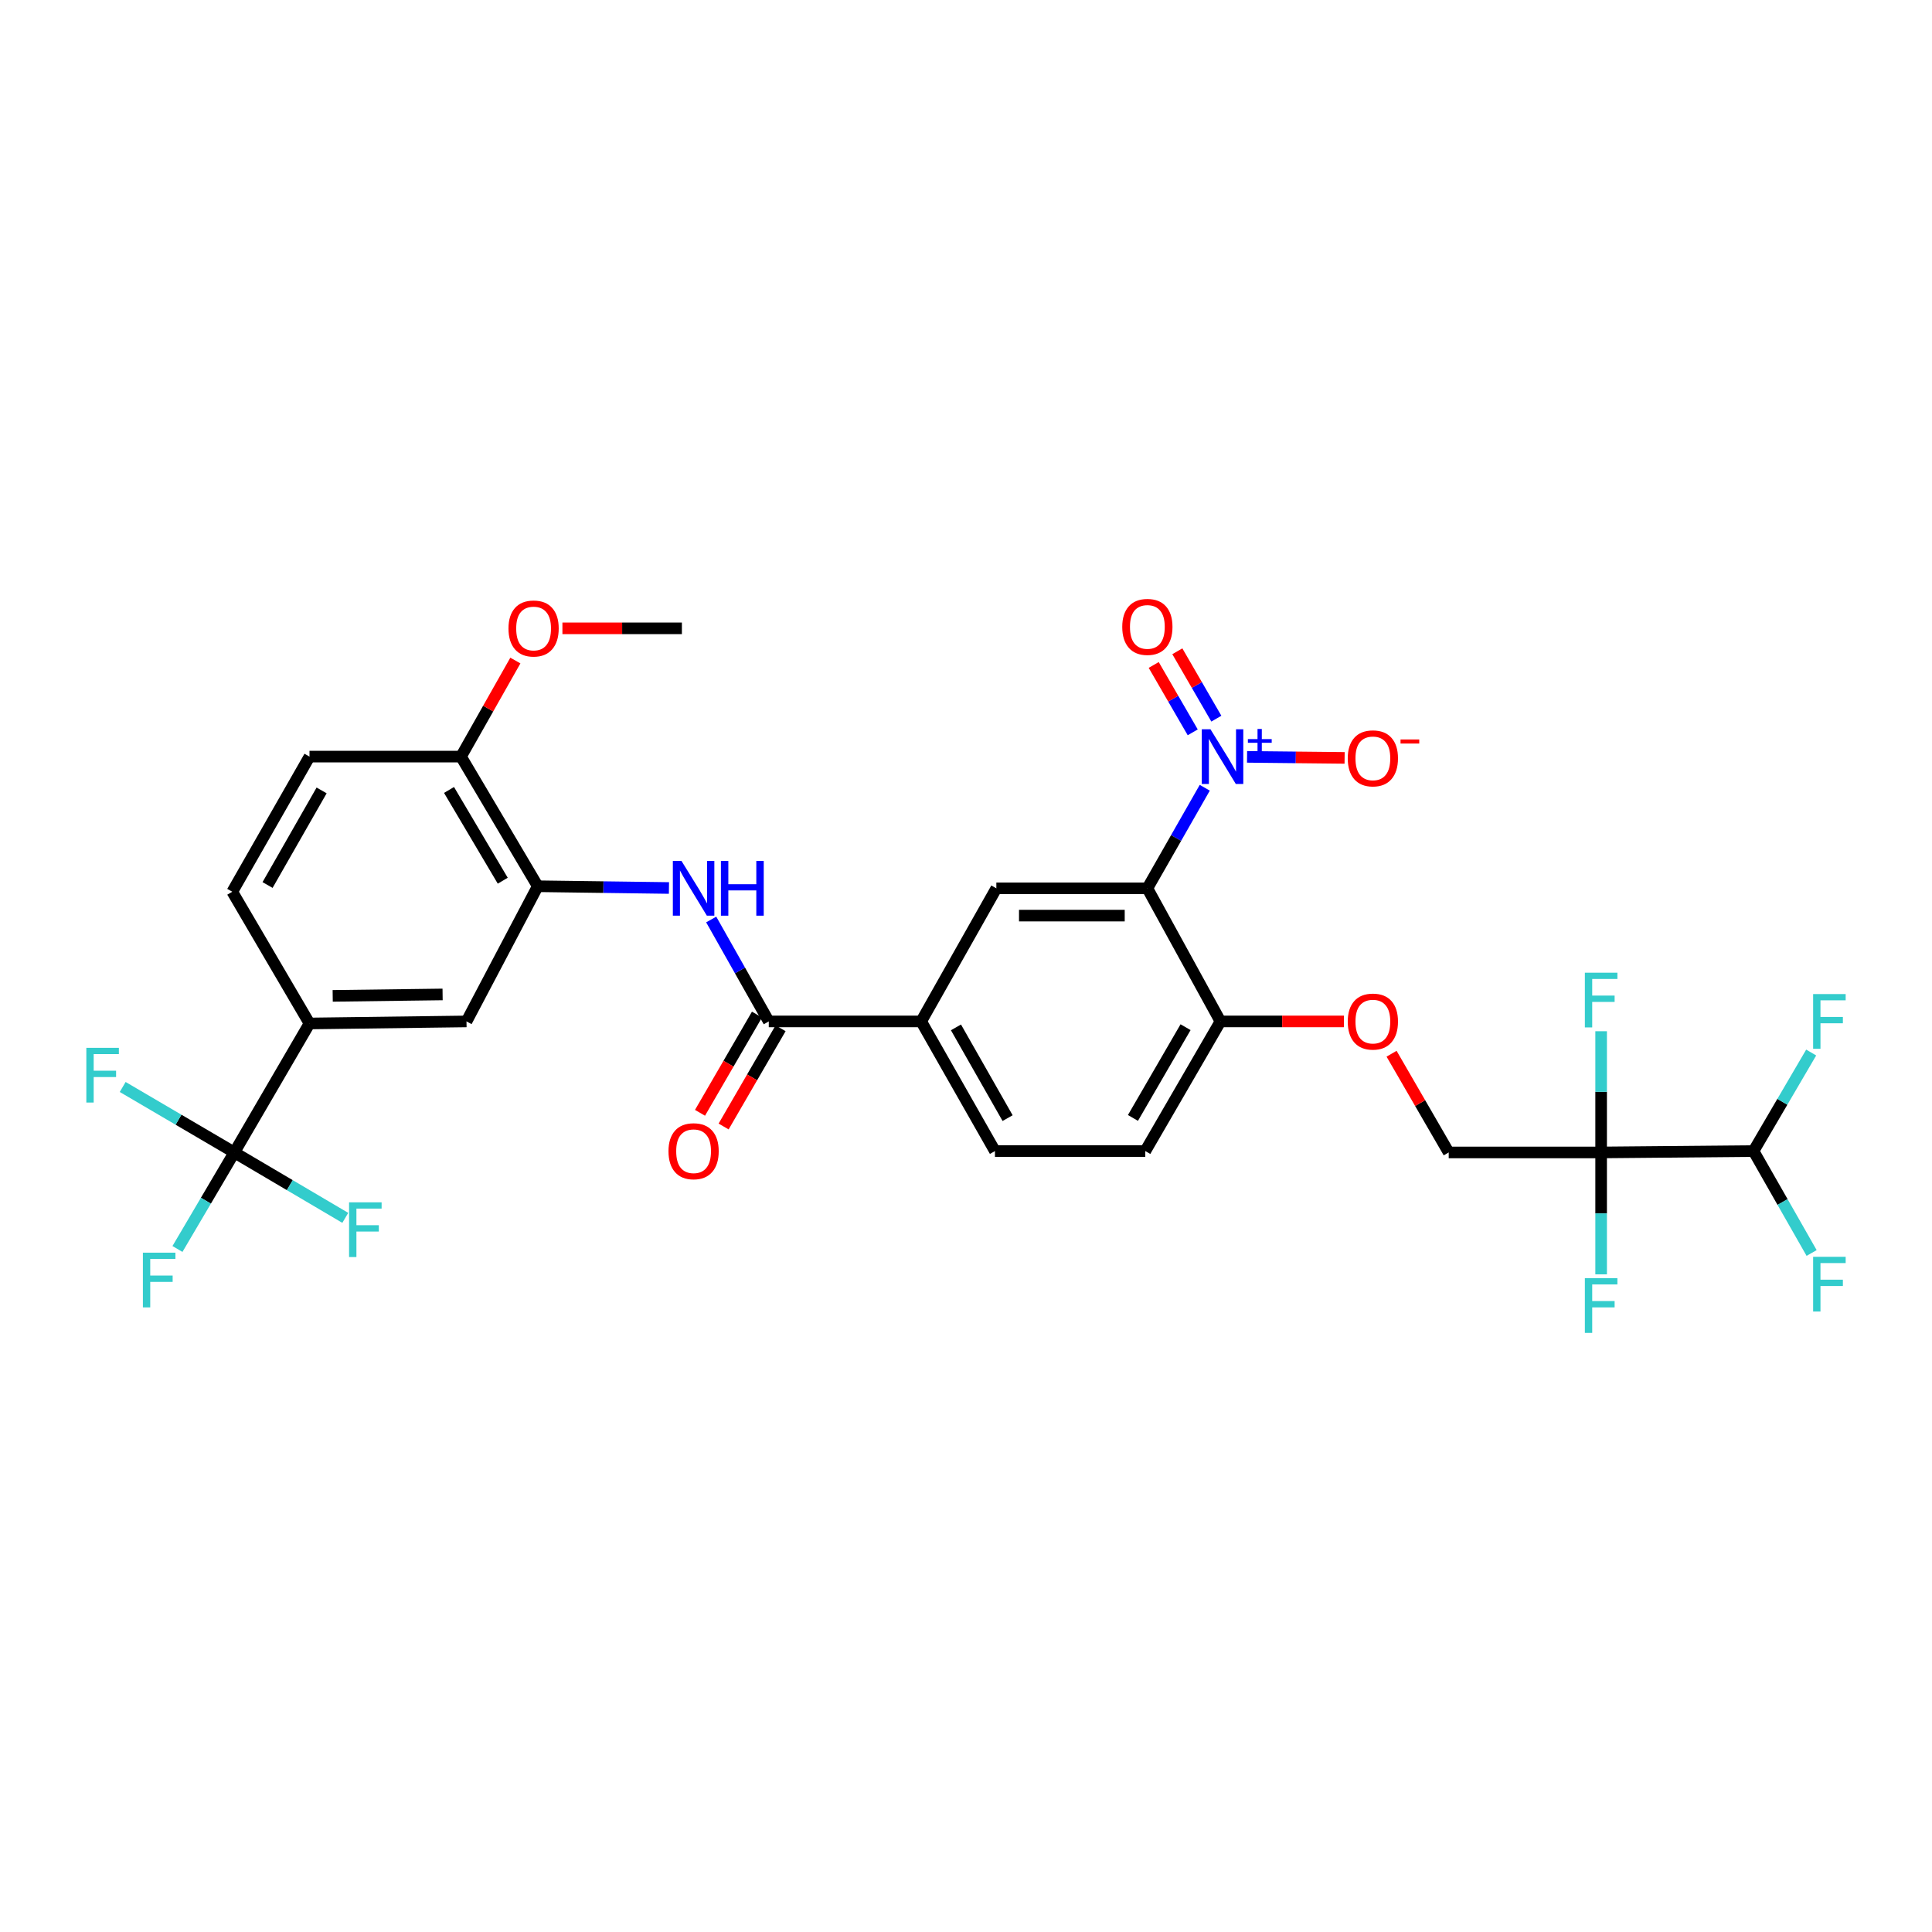 <?xml version='1.0' encoding='iso-8859-1'?>
<svg version='1.1' baseProfile='full'
              xmlns='http://www.w3.org/2000/svg'
                      xmlns:rdkit='http://www.rdkit.org/xml'
                      xmlns:xlink='http://www.w3.org/1999/xlink'
                  xml:space='preserve'
width='1000px' height='1000px' viewBox='0 0 1000 1000'>
<!-- END OF HEADER -->
<rect style='opacity:1.0;fill:#FFFFFF;stroke:none' width='1000' height='1000' x='0' y='0'> </rect>
<path class='bond-0' d='M 623.585,407.739 L 608.729,433.767' style='fill:none;fill-rule:evenodd;stroke:#0000FF;stroke-width:6px;stroke-linecap:butt;stroke-linejoin:miter;stroke-opacity:1' />
<path class='bond-0' d='M 608.729,433.767 L 593.874,459.795' style='fill:none;fill-rule:evenodd;stroke:#000000;stroke-width:6px;stroke-linecap:butt;stroke-linejoin:miter;stroke-opacity:1' />
<path class='bond-12' d='M 645.472,391.751 L 670.719,392.018' style='fill:none;fill-rule:evenodd;stroke:#0000FF;stroke-width:6px;stroke-linecap:butt;stroke-linejoin:miter;stroke-opacity:1' />
<path class='bond-12' d='M 670.719,392.018 L 695.967,392.285' style='fill:none;fill-rule:evenodd;stroke:#FF0000;stroke-width:6px;stroke-linecap:butt;stroke-linejoin:miter;stroke-opacity:1' />
<path class='bond-14' d='M 629.577,371.976 L 619.482,354.538' style='fill:none;fill-rule:evenodd;stroke:#0000FF;stroke-width:6px;stroke-linecap:butt;stroke-linejoin:miter;stroke-opacity:1' />
<path class='bond-14' d='M 619.482,354.538 L 609.387,337.1' style='fill:none;fill-rule:evenodd;stroke:#FF0000;stroke-width:6px;stroke-linecap:butt;stroke-linejoin:miter;stroke-opacity:1' />
<path class='bond-14' d='M 617.352,379.054 L 607.256,361.616' style='fill:none;fill-rule:evenodd;stroke:#0000FF;stroke-width:6px;stroke-linecap:butt;stroke-linejoin:miter;stroke-opacity:1' />
<path class='bond-14' d='M 607.256,361.616 L 597.161,344.179' style='fill:none;fill-rule:evenodd;stroke:#FF0000;stroke-width:6px;stroke-linecap:butt;stroke-linejoin:miter;stroke-opacity:1' />
<path class='bond-5' d='M 593.874,459.795 L 515.712,459.795' style='fill:none;fill-rule:evenodd;stroke:#000000;stroke-width:6px;stroke-linecap:butt;stroke-linejoin:miter;stroke-opacity:1' />
<path class='bond-5' d='M 582.15,473.922 L 527.437,473.922' style='fill:none;fill-rule:evenodd;stroke:#000000;stroke-width:6px;stroke-linecap:butt;stroke-linejoin:miter;stroke-opacity:1' />
<path class='bond-9' d='M 593.874,459.795 L 631.703,528.688' style='fill:none;fill-rule:evenodd;stroke:#000000;stroke-width:6px;stroke-linecap:butt;stroke-linejoin:miter;stroke-opacity:1' />
<path class='bond-1' d='M 828.744,596.505 L 749.852,596.505' style='fill:none;fill-rule:evenodd;stroke:#000000;stroke-width:6px;stroke-linecap:butt;stroke-linejoin:miter;stroke-opacity:1' />
<path class='bond-10' d='M 828.744,596.505 L 907.62,595.791' style='fill:none;fill-rule:evenodd;stroke:#000000;stroke-width:6px;stroke-linecap:butt;stroke-linejoin:miter;stroke-opacity:1' />
<path class='bond-20' d='M 828.744,596.505 L 828.744,565.133' style='fill:none;fill-rule:evenodd;stroke:#000000;stroke-width:6px;stroke-linecap:butt;stroke-linejoin:miter;stroke-opacity:1' />
<path class='bond-20' d='M 828.744,565.133 L 828.744,533.761' style='fill:none;fill-rule:evenodd;stroke:#33CCCC;stroke-width:6px;stroke-linecap:butt;stroke-linejoin:miter;stroke-opacity:1' />
<path class='bond-21' d='M 828.744,596.505 L 828.744,628.053' style='fill:none;fill-rule:evenodd;stroke:#000000;stroke-width:6px;stroke-linecap:butt;stroke-linejoin:miter;stroke-opacity:1' />
<path class='bond-21' d='M 828.744,628.053 L 828.744,659.601' style='fill:none;fill-rule:evenodd;stroke:#33CCCC;stroke-width:6px;stroke-linecap:butt;stroke-linejoin:miter;stroke-opacity:1' />
<path class='bond-2' d='M 121.286,596.505 L 160.198,529.747' style='fill:none;fill-rule:evenodd;stroke:#000000;stroke-width:6px;stroke-linecap:butt;stroke-linejoin:miter;stroke-opacity:1' />
<path class='bond-23' d='M 121.286,596.505 L 106.569,621.485' style='fill:none;fill-rule:evenodd;stroke:#000000;stroke-width:6px;stroke-linecap:butt;stroke-linejoin:miter;stroke-opacity:1' />
<path class='bond-23' d='M 106.569,621.485 L 91.852,646.465' style='fill:none;fill-rule:evenodd;stroke:#33CCCC;stroke-width:6px;stroke-linecap:butt;stroke-linejoin:miter;stroke-opacity:1' />
<path class='bond-24' d='M 121.286,596.505 L 150,613.433' style='fill:none;fill-rule:evenodd;stroke:#000000;stroke-width:6px;stroke-linecap:butt;stroke-linejoin:miter;stroke-opacity:1' />
<path class='bond-24' d='M 150,613.433 L 178.715,630.361' style='fill:none;fill-rule:evenodd;stroke:#33CCCC;stroke-width:6px;stroke-linecap:butt;stroke-linejoin:miter;stroke-opacity:1' />
<path class='bond-25' d='M 121.286,596.505 L 92.394,579.56' style='fill:none;fill-rule:evenodd;stroke:#000000;stroke-width:6px;stroke-linecap:butt;stroke-linejoin:miter;stroke-opacity:1' />
<path class='bond-25' d='M 92.394,579.56 L 63.503,562.615' style='fill:none;fill-rule:evenodd;stroke:#33CCCC;stroke-width:6px;stroke-linecap:butt;stroke-linejoin:miter;stroke-opacity:1' />
<path class='bond-3' d='M 397.916,528.688 L 476.8,528.688' style='fill:none;fill-rule:evenodd;stroke:#000000;stroke-width:6px;stroke-linecap:butt;stroke-linejoin:miter;stroke-opacity:1' />
<path class='bond-4' d='M 397.916,528.688 L 383.018,502.31' style='fill:none;fill-rule:evenodd;stroke:#000000;stroke-width:6px;stroke-linecap:butt;stroke-linejoin:miter;stroke-opacity:1' />
<path class='bond-4' d='M 383.018,502.31 L 368.119,475.933' style='fill:none;fill-rule:evenodd;stroke:#0000FF;stroke-width:6px;stroke-linecap:butt;stroke-linejoin:miter;stroke-opacity:1' />
<path class='bond-17' d='M 391.806,525.144 L 377.064,550.567' style='fill:none;fill-rule:evenodd;stroke:#000000;stroke-width:6px;stroke-linecap:butt;stroke-linejoin:miter;stroke-opacity:1' />
<path class='bond-17' d='M 377.064,550.567 L 362.322,575.989' style='fill:none;fill-rule:evenodd;stroke:#FF0000;stroke-width:6px;stroke-linecap:butt;stroke-linejoin:miter;stroke-opacity:1' />
<path class='bond-17' d='M 404.027,532.231 L 389.285,557.653' style='fill:none;fill-rule:evenodd;stroke:#000000;stroke-width:6px;stroke-linecap:butt;stroke-linejoin:miter;stroke-opacity:1' />
<path class='bond-17' d='M 389.285,557.653 L 374.543,583.075' style='fill:none;fill-rule:evenodd;stroke:#FF0000;stroke-width:6px;stroke-linecap:butt;stroke-linejoin:miter;stroke-opacity:1' />
<path class='bond-6' d='M 346.248,459.625 L 312.293,459.172' style='fill:none;fill-rule:evenodd;stroke:#0000FF;stroke-width:6px;stroke-linecap:butt;stroke-linejoin:miter;stroke-opacity:1' />
<path class='bond-6' d='M 312.293,459.172 L 278.339,458.72' style='fill:none;fill-rule:evenodd;stroke:#000000;stroke-width:6px;stroke-linecap:butt;stroke-linejoin:miter;stroke-opacity:1' />
<path class='bond-7' d='M 515.712,459.795 L 476.8,528.688' style='fill:none;fill-rule:evenodd;stroke:#000000;stroke-width:6px;stroke-linecap:butt;stroke-linejoin:miter;stroke-opacity:1' />
<path class='bond-11' d='M 278.339,458.72 L 241.46,528.688' style='fill:none;fill-rule:evenodd;stroke:#000000;stroke-width:6px;stroke-linecap:butt;stroke-linejoin:miter;stroke-opacity:1' />
<path class='bond-16' d='M 278.339,458.72 L 238.611,391.616' style='fill:none;fill-rule:evenodd;stroke:#000000;stroke-width:6px;stroke-linecap:butt;stroke-linejoin:miter;stroke-opacity:1' />
<path class='bond-16' d='M 260.223,455.851 L 232.414,408.879' style='fill:none;fill-rule:evenodd;stroke:#000000;stroke-width:6px;stroke-linecap:butt;stroke-linejoin:miter;stroke-opacity:1' />
<path class='bond-31' d='M 476.8,528.688 L 514.983,595.791' style='fill:none;fill-rule:evenodd;stroke:#000000;stroke-width:6px;stroke-linecap:butt;stroke-linejoin:miter;stroke-opacity:1' />
<path class='bond-31' d='M 494.806,531.767 L 521.534,578.739' style='fill:none;fill-rule:evenodd;stroke:#000000;stroke-width:6px;stroke-linecap:butt;stroke-linejoin:miter;stroke-opacity:1' />
<path class='bond-8' d='M 160.198,529.747 L 241.46,528.688' style='fill:none;fill-rule:evenodd;stroke:#000000;stroke-width:6px;stroke-linecap:butt;stroke-linejoin:miter;stroke-opacity:1' />
<path class='bond-8' d='M 172.203,515.463 L 229.086,514.721' style='fill:none;fill-rule:evenodd;stroke:#000000;stroke-width:6px;stroke-linecap:butt;stroke-linejoin:miter;stroke-opacity:1' />
<path class='bond-32' d='M 160.198,529.747 L 120.226,461.569' style='fill:none;fill-rule:evenodd;stroke:#000000;stroke-width:6px;stroke-linecap:butt;stroke-linejoin:miter;stroke-opacity:1' />
<path class='bond-15' d='M 631.703,528.688 L 663.663,528.688' style='fill:none;fill-rule:evenodd;stroke:#000000;stroke-width:6px;stroke-linecap:butt;stroke-linejoin:miter;stroke-opacity:1' />
<path class='bond-15' d='M 663.663,528.688 L 695.623,528.688' style='fill:none;fill-rule:evenodd;stroke:#FF0000;stroke-width:6px;stroke-linecap:butt;stroke-linejoin:miter;stroke-opacity:1' />
<path class='bond-22' d='M 631.703,528.688 L 592.799,595.791' style='fill:none;fill-rule:evenodd;stroke:#000000;stroke-width:6px;stroke-linecap:butt;stroke-linejoin:miter;stroke-opacity:1' />
<path class='bond-22' d='M 613.646,531.668 L 586.413,578.64' style='fill:none;fill-rule:evenodd;stroke:#000000;stroke-width:6px;stroke-linecap:butt;stroke-linejoin:miter;stroke-opacity:1' />
<path class='bond-27' d='M 907.62,595.791 L 922.544,570.291' style='fill:none;fill-rule:evenodd;stroke:#000000;stroke-width:6px;stroke-linecap:butt;stroke-linejoin:miter;stroke-opacity:1' />
<path class='bond-27' d='M 922.544,570.291 L 937.468,544.792' style='fill:none;fill-rule:evenodd;stroke:#33CCCC;stroke-width:6px;stroke-linecap:butt;stroke-linejoin:miter;stroke-opacity:1' />
<path class='bond-28' d='M 907.62,595.791 L 922.655,622.166' style='fill:none;fill-rule:evenodd;stroke:#000000;stroke-width:6px;stroke-linecap:butt;stroke-linejoin:miter;stroke-opacity:1' />
<path class='bond-28' d='M 922.655,622.166 L 937.691,648.542' style='fill:none;fill-rule:evenodd;stroke:#33CCCC;stroke-width:6px;stroke-linecap:butt;stroke-linejoin:miter;stroke-opacity:1' />
<path class='bond-13' d='M 749.852,596.505 L 735.063,570.956' style='fill:none;fill-rule:evenodd;stroke:#000000;stroke-width:6px;stroke-linecap:butt;stroke-linejoin:miter;stroke-opacity:1' />
<path class='bond-13' d='M 735.063,570.956 L 720.273,545.407' style='fill:none;fill-rule:evenodd;stroke:#FF0000;stroke-width:6px;stroke-linecap:butt;stroke-linejoin:miter;stroke-opacity:1' />
<path class='bond-26' d='M 238.611,391.616 L 160.198,391.616' style='fill:none;fill-rule:evenodd;stroke:#000000;stroke-width:6px;stroke-linecap:butt;stroke-linejoin:miter;stroke-opacity:1' />
<path class='bond-29' d='M 238.611,391.616 L 252.683,366.755' style='fill:none;fill-rule:evenodd;stroke:#000000;stroke-width:6px;stroke-linecap:butt;stroke-linejoin:miter;stroke-opacity:1' />
<path class='bond-29' d='M 252.683,366.755 L 266.755,341.894' style='fill:none;fill-rule:evenodd;stroke:#FF0000;stroke-width:6px;stroke-linecap:butt;stroke-linejoin:miter;stroke-opacity:1' />
<path class='bond-18' d='M 514.983,595.791 L 592.799,595.791' style='fill:none;fill-rule:evenodd;stroke:#000000;stroke-width:6px;stroke-linecap:butt;stroke-linejoin:miter;stroke-opacity:1' />
<path class='bond-19' d='M 120.226,461.569 L 160.198,391.616' style='fill:none;fill-rule:evenodd;stroke:#000000;stroke-width:6px;stroke-linecap:butt;stroke-linejoin:miter;stroke-opacity:1' />
<path class='bond-19' d='M 138.488,458.085 L 166.468,409.118' style='fill:none;fill-rule:evenodd;stroke:#000000;stroke-width:6px;stroke-linecap:butt;stroke-linejoin:miter;stroke-opacity:1' />
<path class='bond-30' d='M 291.107,325.227 L 322.026,325.227' style='fill:none;fill-rule:evenodd;stroke:#FF0000;stroke-width:6px;stroke-linecap:butt;stroke-linejoin:miter;stroke-opacity:1' />
<path class='bond-30' d='M 322.026,325.227 L 352.945,325.227' style='fill:none;fill-rule:evenodd;stroke:#000000;stroke-width:6px;stroke-linecap:butt;stroke-linejoin:miter;stroke-opacity:1' />
<path  class='atom-0' d='M 626.526 377.456
L 635.806 392.456
Q 636.726 393.936, 638.206 396.616
Q 639.686 399.296, 639.766 399.456
L 639.766 377.456
L 643.526 377.456
L 643.526 405.776
L 639.646 405.776
L 629.686 389.376
Q 628.526 387.456, 627.286 385.256
Q 626.086 383.056, 625.726 382.376
L 625.726 405.776
L 622.046 405.776
L 622.046 377.456
L 626.526 377.456
' fill='#0000FF'/>
<path  class='atom-0' d='M 645.902 382.561
L 650.892 382.561
L 650.892 377.308
L 653.109 377.308
L 653.109 382.561
L 658.231 382.561
L 658.231 384.462
L 653.109 384.462
L 653.109 389.742
L 650.892 389.742
L 650.892 384.462
L 645.902 384.462
L 645.902 382.561
' fill='#0000FF'/>
<path  class='atom-5' d='M 352.744 445.635
L 362.024 460.635
Q 362.944 462.115, 364.424 464.795
Q 365.904 467.475, 365.984 467.635
L 365.984 445.635
L 369.744 445.635
L 369.744 473.955
L 365.864 473.955
L 355.904 457.555
Q 354.744 455.635, 353.504 453.435
Q 352.304 451.235, 351.944 450.555
L 351.944 473.955
L 348.264 473.955
L 348.264 445.635
L 352.744 445.635
' fill='#0000FF'/>
<path  class='atom-5' d='M 373.144 445.635
L 376.984 445.635
L 376.984 457.675
L 391.464 457.675
L 391.464 445.635
L 395.304 445.635
L 395.304 473.955
L 391.464 473.955
L 391.464 460.875
L 376.984 460.875
L 376.984 473.955
L 373.144 473.955
L 373.144 445.635
' fill='#0000FF'/>
<path  class='atom-13' d='M 697.595 392.52
Q 697.595 385.72, 700.955 381.92
Q 704.315 378.12, 710.595 378.12
Q 716.875 378.12, 720.235 381.92
Q 723.595 385.72, 723.595 392.52
Q 723.595 399.4, 720.195 403.32
Q 716.795 407.2, 710.595 407.2
Q 704.355 407.2, 700.955 403.32
Q 697.595 399.44, 697.595 392.52
M 710.595 404
Q 714.915 404, 717.235 401.12
Q 719.595 398.2, 719.595 392.52
Q 719.595 386.96, 717.235 384.16
Q 714.915 381.32, 710.595 381.32
Q 706.275 381.32, 703.915 384.12
Q 701.595 386.92, 701.595 392.52
Q 701.595 398.24, 703.915 401.12
Q 706.275 404, 710.595 404
' fill='#FF0000'/>
<path  class='atom-13' d='M 724.915 382.743
L 734.604 382.743
L 734.604 384.855
L 724.915 384.855
L 724.915 382.743
' fill='#FF0000'/>
<path  class='atom-15' d='M 580.874 324.483
Q 580.874 317.683, 584.234 313.883
Q 587.594 310.083, 593.874 310.083
Q 600.154 310.083, 603.514 313.883
Q 606.874 317.683, 606.874 324.483
Q 606.874 331.363, 603.474 335.283
Q 600.074 339.163, 593.874 339.163
Q 587.634 339.163, 584.234 335.283
Q 580.874 331.403, 580.874 324.483
M 593.874 335.963
Q 598.194 335.963, 600.514 333.083
Q 602.874 330.163, 602.874 324.483
Q 602.874 318.923, 600.514 316.123
Q 598.194 313.283, 593.874 313.283
Q 589.554 313.283, 587.194 316.083
Q 584.874 318.883, 584.874 324.483
Q 584.874 330.203, 587.194 333.083
Q 589.554 335.963, 593.874 335.963
' fill='#FF0000'/>
<path  class='atom-16' d='M 697.595 528.768
Q 697.595 521.968, 700.955 518.168
Q 704.315 514.368, 710.595 514.368
Q 716.875 514.368, 720.235 518.168
Q 723.595 521.968, 723.595 528.768
Q 723.595 535.648, 720.195 539.568
Q 716.795 543.448, 710.595 543.448
Q 704.355 543.448, 700.955 539.568
Q 697.595 535.688, 697.595 528.768
M 710.595 540.248
Q 714.915 540.248, 717.235 537.368
Q 719.595 534.448, 719.595 528.768
Q 719.595 523.208, 717.235 520.408
Q 714.915 517.568, 710.595 517.568
Q 706.275 517.568, 703.915 520.368
Q 701.595 523.168, 701.595 528.768
Q 701.595 534.488, 703.915 537.368
Q 706.275 540.248, 710.595 540.248
' fill='#FF0000'/>
<path  class='atom-18' d='M 346.004 595.871
Q 346.004 589.071, 349.364 585.271
Q 352.724 581.471, 359.004 581.471
Q 365.284 581.471, 368.644 585.271
Q 372.004 589.071, 372.004 595.871
Q 372.004 602.751, 368.604 606.671
Q 365.204 610.551, 359.004 610.551
Q 352.764 610.551, 349.364 606.671
Q 346.004 602.791, 346.004 595.871
M 359.004 607.351
Q 363.324 607.351, 365.644 604.471
Q 368.004 601.551, 368.004 595.871
Q 368.004 590.311, 365.644 587.511
Q 363.324 584.671, 359.004 584.671
Q 354.684 584.671, 352.324 587.471
Q 350.004 590.271, 350.004 595.871
Q 350.004 601.591, 352.324 604.471
Q 354.684 607.351, 359.004 607.351
' fill='#FF0000'/>
<path  class='atom-21' d='M 820.324 503.469
L 837.164 503.469
L 837.164 506.709
L 824.124 506.709
L 824.124 515.309
L 835.724 515.309
L 835.724 518.589
L 824.124 518.589
L 824.124 531.789
L 820.324 531.789
L 820.324 503.469
' fill='#33CCCC'/>
<path  class='atom-22' d='M 820.324 661.582
L 837.164 661.582
L 837.164 664.822
L 824.124 664.822
L 824.124 673.422
L 835.724 673.422
L 835.724 676.702
L 824.124 676.702
L 824.124 689.902
L 820.324 689.902
L 820.324 661.582
' fill='#33CCCC'/>
<path  class='atom-24' d='M 73.961 648.381
L 90.801 648.381
L 90.801 651.621
L 77.761 651.621
L 77.761 660.221
L 89.361 660.221
L 89.361 663.501
L 77.761 663.501
L 77.761 676.701
L 73.961 676.701
L 73.961 648.381
' fill='#33CCCC'/>
<path  class='atom-25' d='M 180.683 622.325
L 197.523 622.325
L 197.523 625.565
L 184.483 625.565
L 184.483 634.165
L 196.083 634.165
L 196.083 637.445
L 184.483 637.445
L 184.483 650.645
L 180.683 650.645
L 180.683 622.325
' fill='#33CCCC'/>
<path  class='atom-26' d='M 44.687 542.358
L 61.527 542.358
L 61.527 545.598
L 48.487 545.598
L 48.487 554.198
L 60.087 554.198
L 60.087 557.478
L 48.487 557.478
L 48.487 570.678
L 44.687 570.678
L 44.687 542.358
' fill='#33CCCC'/>
<path  class='atom-28' d='M 938.473 514.528
L 955.313 514.528
L 955.313 517.768
L 942.273 517.768
L 942.273 526.368
L 953.873 526.368
L 953.873 529.648
L 942.273 529.648
L 942.273 542.848
L 938.473 542.848
L 938.473 514.528
' fill='#33CCCC'/>
<path  class='atom-29' d='M 938.473 650.524
L 955.313 650.524
L 955.313 653.764
L 942.273 653.764
L 942.273 662.364
L 953.873 662.364
L 953.873 665.644
L 942.273 665.644
L 942.273 678.844
L 938.473 678.844
L 938.473 650.524
' fill='#33CCCC'/>
<path  class='atom-30' d='M 263.189 325.307
Q 263.189 318.507, 266.549 314.707
Q 269.909 310.907, 276.189 310.907
Q 282.469 310.907, 285.829 314.707
Q 289.189 318.507, 289.189 325.307
Q 289.189 332.187, 285.789 336.107
Q 282.389 339.987, 276.189 339.987
Q 269.949 339.987, 266.549 336.107
Q 263.189 332.227, 263.189 325.307
M 276.189 336.787
Q 280.509 336.787, 282.829 333.907
Q 285.189 330.987, 285.189 325.307
Q 285.189 319.747, 282.829 316.947
Q 280.509 314.107, 276.189 314.107
Q 271.869 314.107, 269.509 316.907
Q 267.189 319.707, 267.189 325.307
Q 267.189 331.027, 269.509 333.907
Q 271.869 336.787, 276.189 336.787
' fill='#FF0000'/>
</svg>
